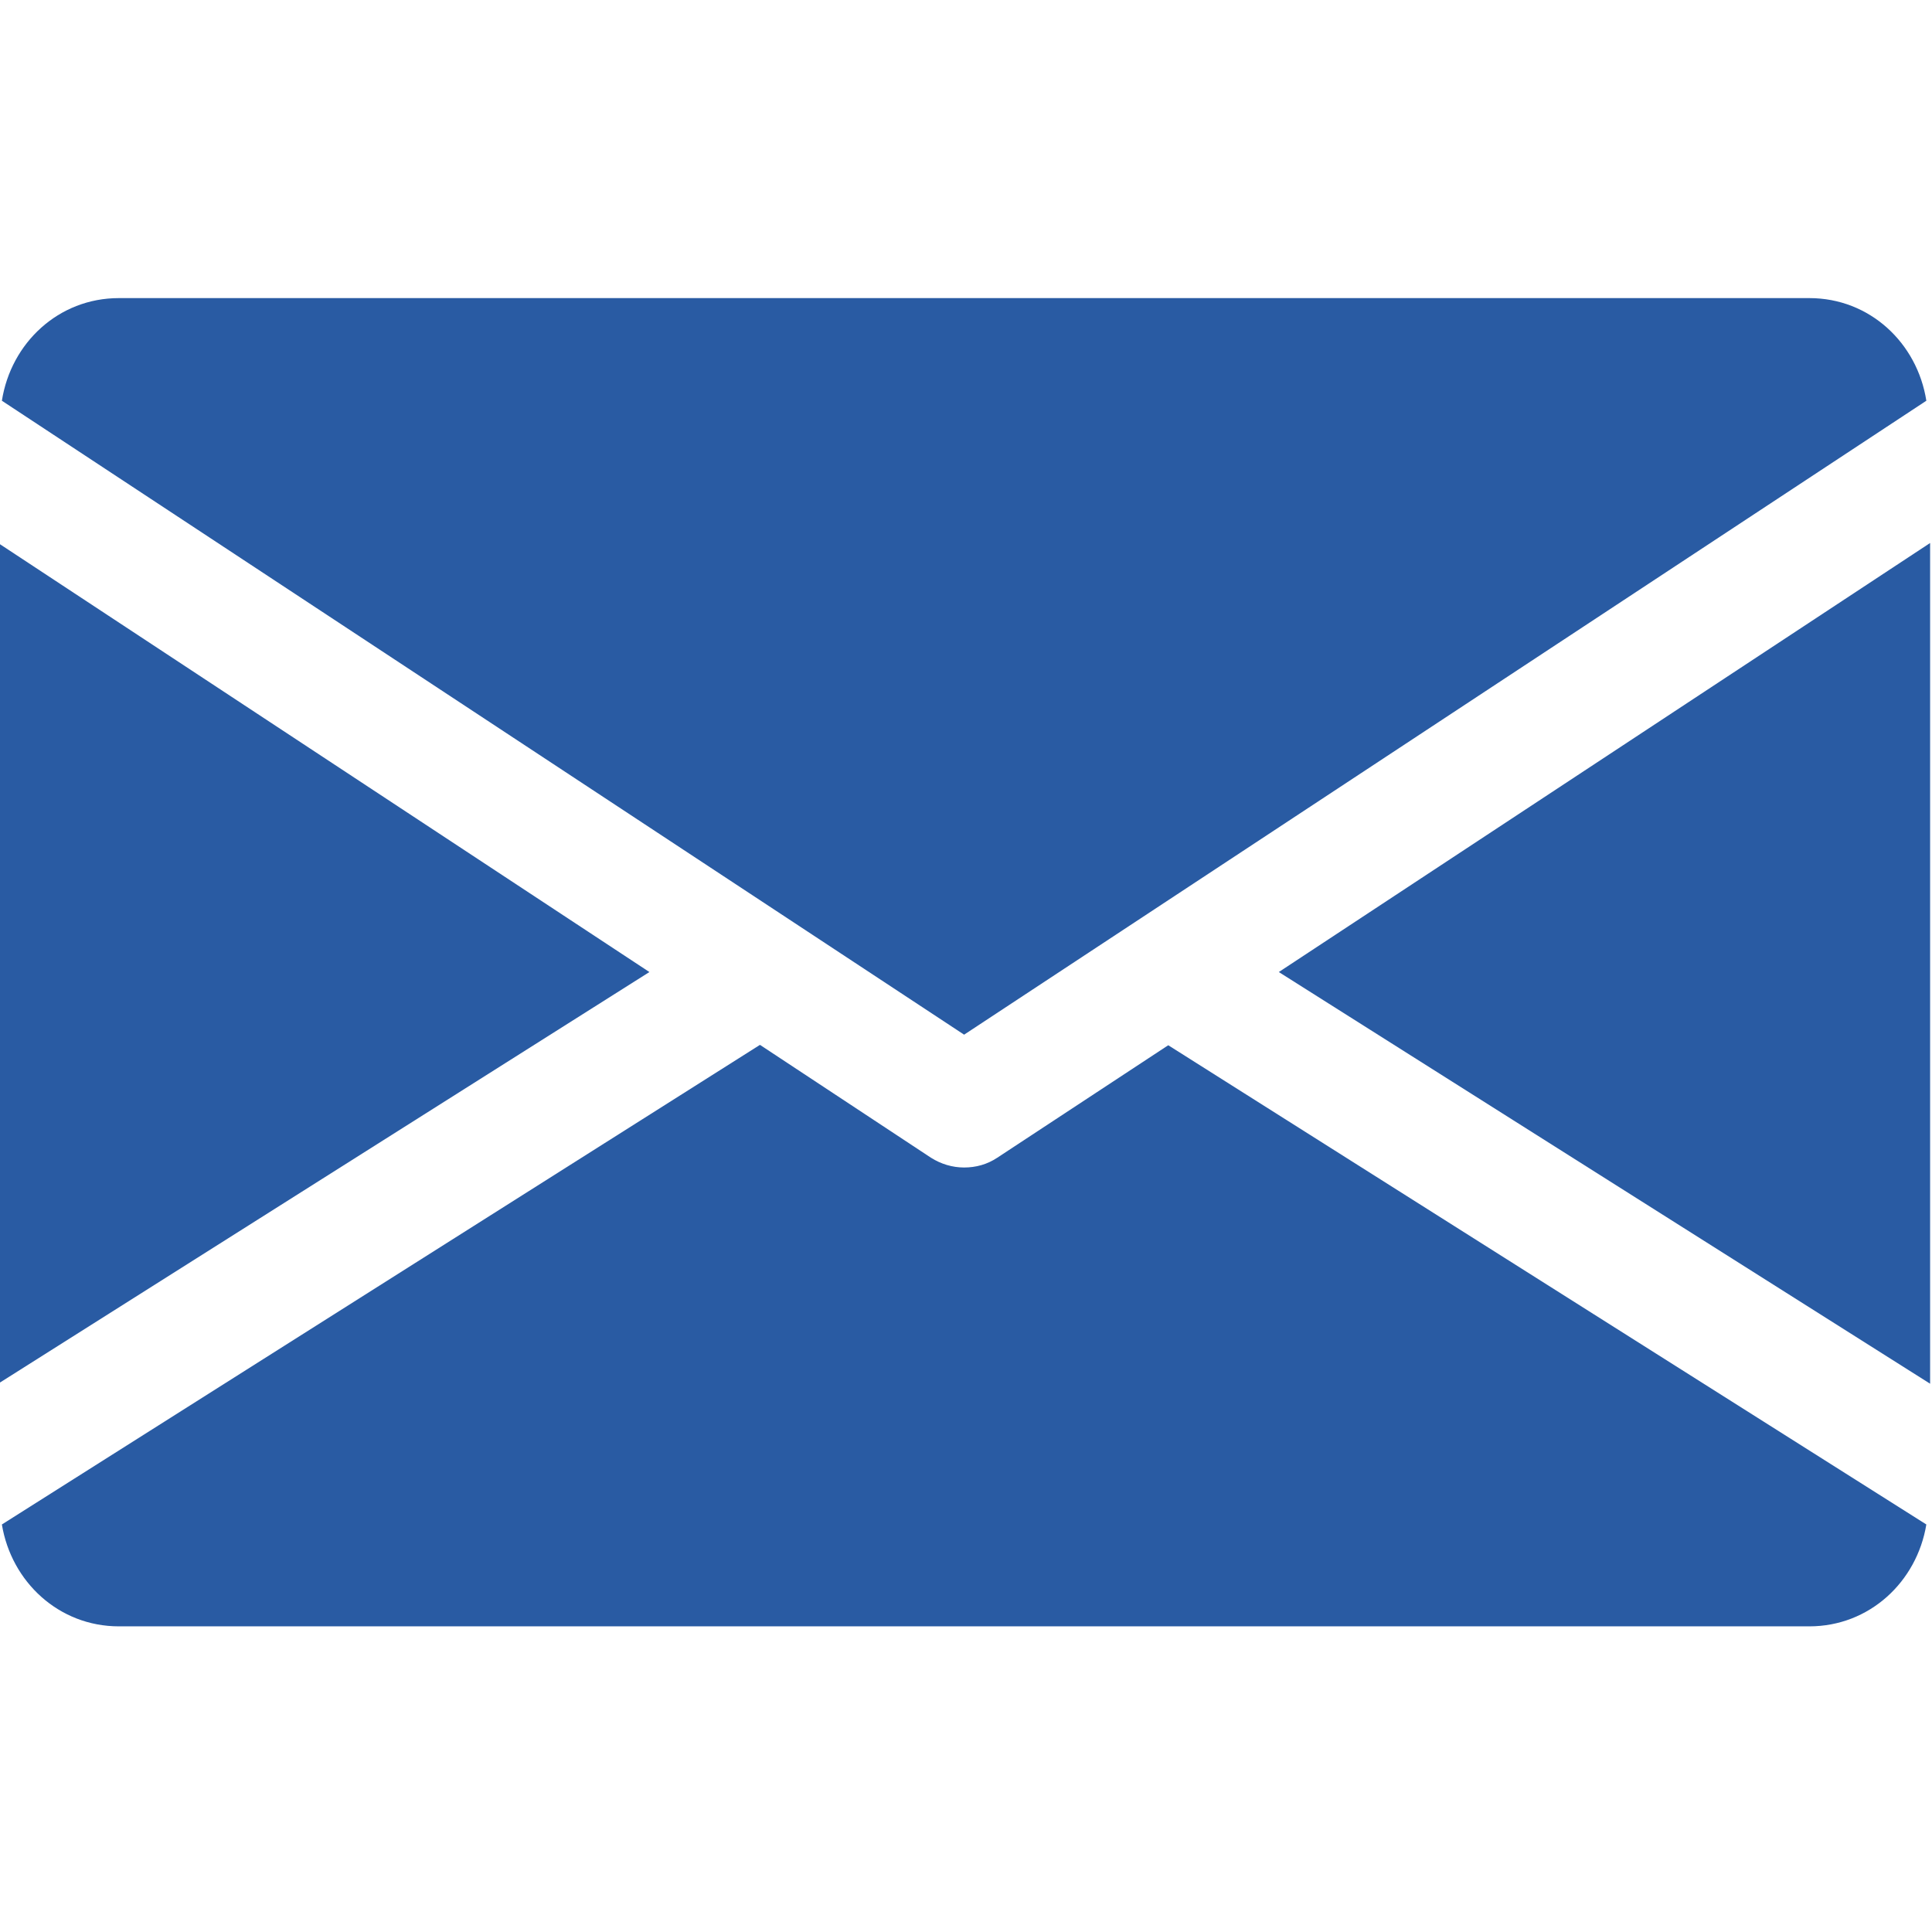 <?xml version="1.0" encoding="utf-8"?>
<!-- Generator: Adobe Illustrator 27.2.0, SVG Export Plug-In . SVG Version: 6.00 Build 0)  -->
<svg version="1.1" id="Capa_1" xmlns="http://www.w3.org/2000/svg" xmlns:xlink="http://www.w3.org/1999/xlink" x="0px" y="0px"
	 viewBox="0 0 512 512" style="enable-background:new 0 0 512 512;" xml:space="preserve">
<style type="text/css">
	.st0{fill:#295BA3;}
</style>
<g>
	<g>
		<polygon class="st0" points="338.9,257.6 511.5,366.7 511.5,143.9 		"/>
	</g>
</g>
<g>
	<g>
		<polygon class="st0" points="-0.5,143.9 -0.5,366.7 172.1,257.6 		"/>
	</g>
</g>
<g>
	<g>
		<path class="st0" d="M479.5,79h-448c-16,0-28.6,11.9-31,27.2l255,168l255-168C508.1,90.9,495.5,79,479.5,79z"/>
	</g>
</g>
<g>
	<g>
		<path class="st0" d="M309.6,277l-45.3,29.8c-2.7,1.8-5.7,2.6-8.8,2.6s-6.1-0.9-8.8-2.6l-45.3-29.9L0.5,404c2.5,15.2,15.1,27,31,27
			h448c15.9,0,28.5-11.8,31-27L309.6,277z"/>
	</g>
</g>
</svg>
